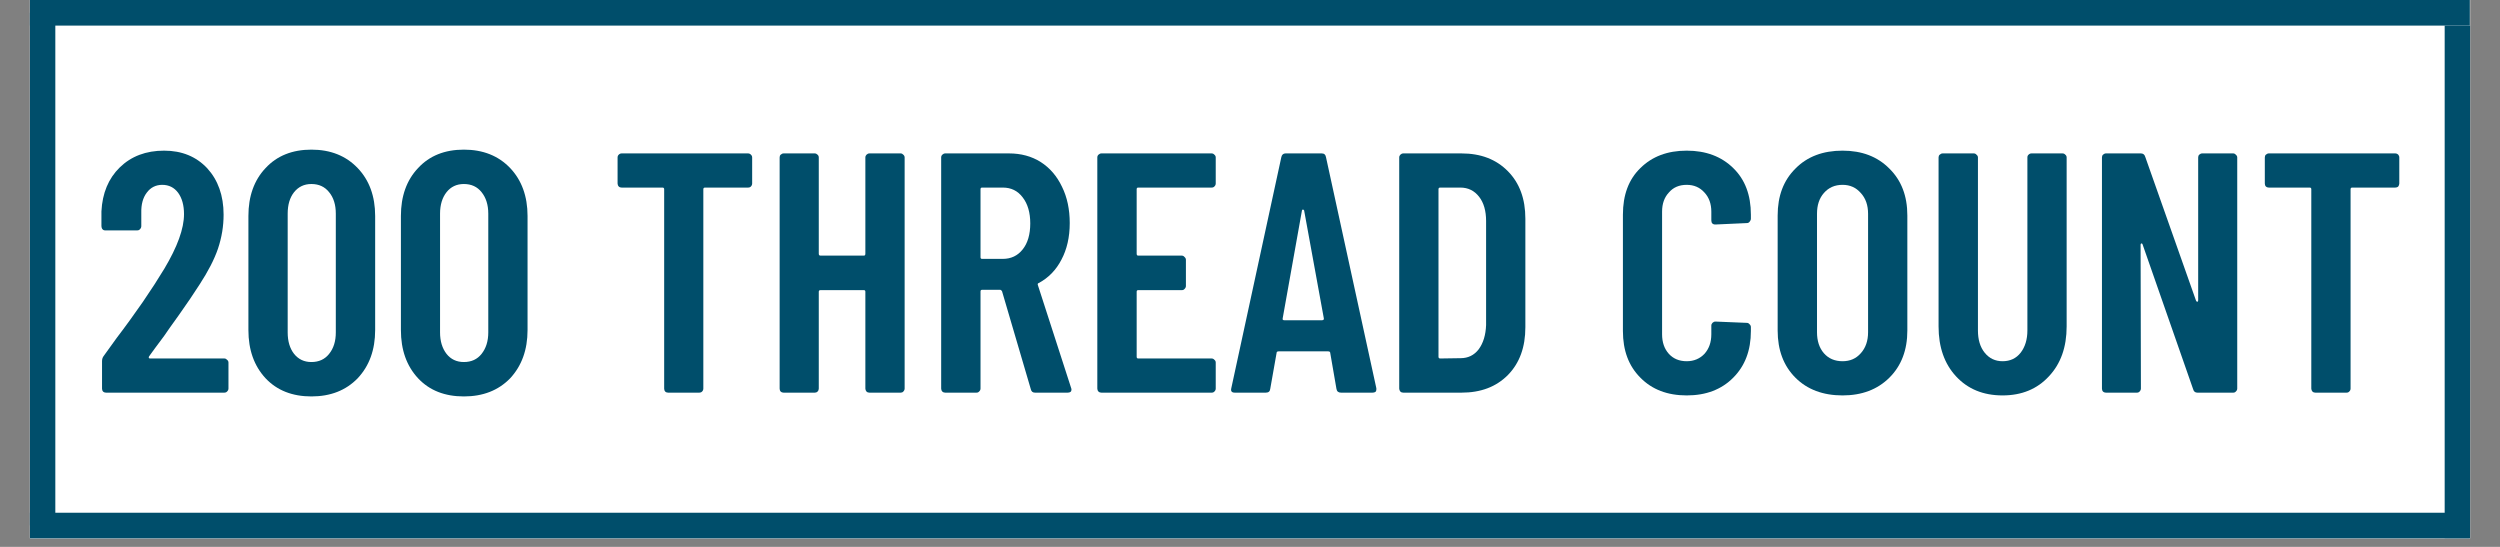 <?xml version="1.0" encoding="UTF-8"?>
<svg xmlns="http://www.w3.org/2000/svg" xmlns:xlink="http://www.w3.org/1999/xlink" width="96px" height="21px" viewBox="0 0 96 21" version="1.1">
<rect x="0" y="0" width="96" height="21" fill="#808080" stroke="none"/>
<defs>
<clipPath id="clip1">
  <path d="M 1.148 0 L 94.852 0 L 94.852 20.672 L 1.148 20.672 Z M 1.148 0 "/>
</clipPath>
<clipPath id="clip2">
  <path d="M 1.148 0 L 94.852 0 L 94.852 1 L 1.148 1 Z M 1.148 0 "/>
</clipPath>
<clipPath id="clip3">
  <path d="M 1.148 19.383 L 94.852 19.383 L 94.852 20.672 L 1.148 20.672 Z M 1.148 19.383 "/>
</clipPath>
<clipPath id="clip4">
  <path d="M 1.148 0 L 2.387 0 L 2.387 20.672 L 1.148 20.672 Z M 1.148 0 "/>
</clipPath>
<clipPath id="clip5">
  <path d="M 93.613 0 L 94.852 0 L 94.852 20.672 L 93.613 20.672 Z M 93.613 0 "/>
</clipPath>
</defs>
<g id="surface1">
<g clip-path="url(#clip1)" clip-rule="nonzero">
<path style=" stroke:none;fill-rule:nonzero;fill:rgb(100%,100%,100%);fill-opacity:1;" d="M 1.148 0 L 94.852 0 L 94.852 20.672 L 1.148 20.672 Z M 1.148 0 "/>
<path style=" stroke:none;fill-rule:nonzero;fill:rgb(100%,100%,100%);fill-opacity:1;" d="M 1.148 0 L 94.852 0 L 94.852 20.672 L 1.148 20.672 Z M 1.148 0 "/>
</g>
<g clip-path="url(#clip2)" clip-rule="nonzero">
<path style="fill:none;stroke-width:2;stroke-linecap:butt;stroke-linejoin:miter;stroke:rgb(0%,30.588%,41.961%);stroke-opacity:1;stroke-miterlimit:4;" d="M 0.003 1 L 191.997 1 " transform="matrix(0.488,0,0,0.492,1.147,0)"/>
</g>
<g clip-path="url(#clip3)" clip-rule="nonzero">
<path style="fill:none;stroke-width:2;stroke-linecap:butt;stroke-linejoin:miter;stroke:rgb(0%,30.588%,41.961%);stroke-opacity:1;stroke-miterlimit:4;" d="M 0.003 1 L 191.997 1 " transform="matrix(0.488,0,0,0.492,1.147,19.688)"/>
</g>
<g clip-path="url(#clip4)" clip-rule="nonzero">
<path style="fill:none;stroke-width:2;stroke-linecap:butt;stroke-linejoin:miter;stroke:rgb(0%,30.588%,41.961%);stroke-opacity:1;stroke-miterlimit:4;" d="M -0 0.997 L 40 0.997 " transform="matrix(0,0.492,-0.488,0,2.123,0.492)"/>
</g>
<g clip-path="url(#clip5)" clip-rule="nonzero">
<path style="fill:none;stroke-width:2;stroke-linecap:butt;stroke-linejoin:miter;stroke:rgb(0%,30.588%,41.961%);stroke-opacity:1;stroke-miterlimit:4;" d="M -0 1.003 L 40 1.003 " transform="matrix(0,0.492,-0.488,0,94.853,0.984)"/>
</g>
<path style=" stroke:none;fill-rule:nonzero;fill:rgb(0%,30.588%,41.961%);fill-opacity:1;" d="M 5.727 13.68 C 5.711 13.703 5.707 13.723 5.715 13.742 C 5.719 13.758 5.738 13.766 5.766 13.766 L 8.617 13.766 C 8.656 13.766 8.691 13.785 8.719 13.816 C 8.754 13.844 8.773 13.879 8.773 13.922 L 8.773 14.922 C 8.773 14.961 8.754 15.004 8.719 15.035 C 8.691 15.066 8.656 15.078 8.617 15.078 L 4.07 15.078 C 4.031 15.078 3.992 15.066 3.957 15.035 C 3.93 15.004 3.918 14.961 3.918 14.922 L 3.918 13.871 C 3.918 13.793 3.938 13.727 3.98 13.672 L 4.484 12.973 C 4.828 12.523 5.16 12.062 5.488 11.59 C 5.812 11.117 6.086 10.691 6.312 10.316 C 6.812 9.477 7.066 8.781 7.066 8.223 C 7.066 7.879 6.988 7.605 6.84 7.402 C 6.688 7.199 6.484 7.098 6.23 7.098 C 5.984 7.098 5.781 7.199 5.633 7.402 C 5.488 7.594 5.418 7.852 5.426 8.172 L 5.426 8.684 C 5.426 8.73 5.406 8.773 5.371 8.805 C 5.344 8.836 5.309 8.848 5.27 8.848 L 4.051 8.848 C 4.004 8.848 3.965 8.836 3.938 8.805 C 3.91 8.773 3.895 8.73 3.895 8.684 L 3.895 8.117 C 3.93 7.418 4.164 6.855 4.598 6.43 C 5.039 6 5.605 5.785 6.301 5.785 C 6.984 5.785 7.535 6.012 7.957 6.461 C 8.371 6.914 8.586 7.508 8.586 8.242 C 8.586 8.684 8.516 9.113 8.371 9.547 C 8.227 9.969 7.988 10.426 7.668 10.918 C 7.441 11.27 7.184 11.656 6.883 12.078 C 6.582 12.492 6.391 12.77 6.301 12.902 C 6.039 13.25 5.848 13.512 5.727 13.68 Z M 5.727 13.68 "/>
<path style=" stroke:none;fill-rule:nonzero;fill:rgb(0%,30.588%,41.961%);fill-opacity:1;" d="M 11.957 15.223 C 11.227 15.223 10.637 14.992 10.199 14.527 C 9.758 14.051 9.539 13.438 9.539 12.672 L 9.539 8.293 C 9.539 7.535 9.758 6.918 10.199 6.453 C 10.637 5.98 11.227 5.746 11.957 5.746 C 12.691 5.746 13.281 5.98 13.734 6.453 C 14.18 6.918 14.406 7.535 14.406 8.293 L 14.406 12.672 C 14.406 13.438 14.18 14.051 13.734 14.527 C 13.281 14.992 12.691 15.223 11.957 15.223 Z M 11.957 13.902 C 12.246 13.902 12.473 13.797 12.637 13.59 C 12.809 13.379 12.895 13.105 12.895 12.766 L 12.895 8.203 C 12.895 7.863 12.809 7.586 12.637 7.379 C 12.473 7.172 12.246 7.066 11.957 7.066 C 11.68 7.066 11.461 7.172 11.293 7.379 C 11.129 7.586 11.047 7.863 11.047 8.203 L 11.047 12.766 C 11.047 13.105 11.129 13.379 11.293 13.59 C 11.461 13.797 11.68 13.902 11.957 13.902 Z M 11.957 13.902 "/>
<path style=" stroke:none;fill-rule:nonzero;fill:rgb(0%,30.588%,41.961%);fill-opacity:1;" d="M 17.812 15.223 C 17.078 15.223 16.492 14.992 16.055 14.527 C 15.613 14.051 15.395 13.438 15.395 12.672 L 15.395 8.293 C 15.395 7.535 15.613 6.918 16.055 6.453 C 16.492 5.98 17.078 5.746 17.812 5.746 C 18.547 5.746 19.137 5.98 19.59 6.453 C 20.031 6.918 20.258 7.535 20.258 8.293 L 20.258 12.672 C 20.258 13.438 20.031 14.051 19.59 14.527 C 19.137 14.992 18.547 15.223 17.812 15.223 Z M 17.812 13.902 C 18.102 13.902 18.328 13.797 18.492 13.59 C 18.66 13.379 18.75 13.105 18.75 12.766 L 18.75 8.203 C 18.75 7.863 18.66 7.586 18.492 7.379 C 18.328 7.172 18.102 7.066 17.812 7.066 C 17.535 7.066 17.312 7.172 17.148 7.379 C 16.984 7.586 16.898 7.863 16.898 8.203 L 16.898 12.766 C 16.898 13.105 16.984 13.379 17.148 13.59 C 17.312 13.797 17.535 13.902 17.812 13.902 Z M 17.812 13.902 "/>
<path style=" stroke:none;fill-rule:nonzero;fill:rgb(0%,30.588%,41.961%);fill-opacity:1;" d="M 28.723 5.891 C 28.77 5.891 28.809 5.91 28.836 5.941 C 28.867 5.969 28.883 6.004 28.883 6.047 L 28.883 7.047 C 28.883 7.086 28.867 7.129 28.836 7.16 C 28.809 7.191 28.77 7.203 28.723 7.203 L 27.074 7.203 C 27.031 7.203 27.008 7.223 27.008 7.266 L 27.008 14.922 C 27.008 14.961 26.992 15.004 26.961 15.035 C 26.93 15.066 26.895 15.078 26.855 15.078 L 25.656 15.078 C 25.617 15.078 25.574 15.066 25.543 15.035 C 25.516 15.004 25.504 14.961 25.504 14.922 L 25.504 7.266 C 25.504 7.223 25.48 7.203 25.441 7.203 L 23.871 7.203 C 23.828 7.203 23.789 7.191 23.758 7.16 C 23.73 7.129 23.715 7.086 23.715 7.047 L 23.715 6.047 C 23.715 6.004 23.73 5.969 23.758 5.941 C 23.789 5.91 23.828 5.891 23.871 5.891 Z M 28.723 5.891 "/>
<path style=" stroke:none;fill-rule:nonzero;fill:rgb(0%,30.588%,41.961%);fill-opacity:1;" d="M 33.23 6.047 C 33.23 6.004 33.246 5.969 33.273 5.941 C 33.305 5.91 33.344 5.891 33.387 5.891 L 34.586 5.891 C 34.625 5.891 34.66 5.91 34.688 5.941 C 34.719 5.969 34.738 6.004 34.738 6.047 L 34.738 14.922 C 34.738 14.961 34.719 15.004 34.688 15.035 C 34.66 15.066 34.625 15.078 34.586 15.078 L 33.387 15.078 C 33.344 15.078 33.305 15.066 33.273 15.035 C 33.246 15.004 33.23 14.961 33.23 14.922 L 33.23 11.203 C 33.23 11.16 33.211 11.141 33.172 11.141 L 31.508 11.141 C 31.465 11.141 31.441 11.16 31.441 11.203 L 31.441 14.922 C 31.441 14.961 31.426 15.004 31.395 15.035 C 31.363 15.066 31.328 15.078 31.289 15.078 L 30.09 15.078 C 30.051 15.078 30.012 15.066 29.977 15.035 C 29.949 15.004 29.938 14.961 29.938 14.922 L 29.938 6.047 C 29.938 6.004 29.949 5.969 29.977 5.941 C 30.012 5.91 30.051 5.891 30.09 5.891 L 31.289 5.891 C 31.328 5.891 31.363 5.91 31.395 5.941 C 31.426 5.969 31.441 6.004 31.441 6.047 L 31.441 9.742 C 31.441 9.793 31.465 9.816 31.508 9.816 L 33.172 9.816 C 33.211 9.816 33.23 9.793 33.23 9.742 Z M 33.23 6.047 "/>
<path style=" stroke:none;fill-rule:nonzero;fill:rgb(0%,30.588%,41.961%);fill-opacity:1;" d="M 39.746 15.078 C 39.656 15.078 39.602 15.035 39.582 14.941 L 38.477 11.18 C 38.453 11.148 38.43 11.129 38.406 11.129 L 37.711 11.129 C 37.672 11.129 37.652 11.148 37.652 11.191 L 37.652 14.922 C 37.652 14.961 37.633 15.004 37.598 15.035 C 37.57 15.066 37.539 15.078 37.492 15.078 L 36.297 15.078 C 36.254 15.078 36.219 15.066 36.184 15.035 C 36.156 15.004 36.141 14.961 36.141 14.922 L 36.141 6.047 C 36.141 6.004 36.156 5.969 36.184 5.941 C 36.219 5.91 36.254 5.891 36.297 5.891 L 38.746 5.891 C 39.203 5.891 39.613 6 39.965 6.223 C 40.312 6.445 40.586 6.762 40.781 7.172 C 40.98 7.574 41.078 8.043 41.078 8.566 C 41.078 9.109 40.969 9.578 40.758 9.973 C 40.555 10.367 40.262 10.668 39.891 10.867 C 39.855 10.875 39.84 10.902 39.852 10.941 L 41.129 14.891 C 41.137 14.91 41.145 14.938 41.145 14.961 C 41.145 15.039 41.094 15.078 40.996 15.078 Z M 37.711 7.203 C 37.672 7.203 37.652 7.223 37.652 7.266 L 37.652 9.879 C 37.652 9.922 37.672 9.941 37.711 9.941 L 38.508 9.941 C 38.824 9.941 39.078 9.82 39.27 9.578 C 39.465 9.336 39.562 9 39.562 8.578 C 39.562 8.164 39.465 7.828 39.27 7.578 C 39.078 7.324 38.824 7.203 38.508 7.203 Z M 37.711 7.203 "/>
<path style=" stroke:none;fill-rule:nonzero;fill:rgb(0%,30.588%,41.961%);fill-opacity:1;" d="M 46.684 7.047 C 46.684 7.086 46.668 7.129 46.633 7.16 C 46.605 7.191 46.57 7.203 46.527 7.203 L 43.707 7.203 C 43.668 7.203 43.648 7.223 43.648 7.266 L 43.648 9.742 C 43.648 9.793 43.668 9.816 43.707 9.816 L 45.383 9.816 C 45.426 9.816 45.457 9.836 45.484 9.867 C 45.52 9.898 45.539 9.934 45.539 9.973 L 45.539 10.984 C 45.539 11.023 45.52 11.066 45.484 11.098 C 45.457 11.129 45.426 11.141 45.383 11.141 L 43.707 11.141 C 43.668 11.141 43.648 11.16 43.648 11.203 L 43.648 13.703 C 43.648 13.742 43.668 13.766 43.707 13.766 L 46.527 13.766 C 46.57 13.766 46.605 13.785 46.633 13.816 C 46.668 13.844 46.684 13.879 46.684 13.922 L 46.684 14.922 C 46.684 14.961 46.668 15.004 46.633 15.035 C 46.605 15.066 46.57 15.078 46.527 15.078 L 42.293 15.078 C 42.254 15.078 42.215 15.066 42.18 15.035 C 42.152 15.004 42.137 14.961 42.137 14.922 L 42.137 6.047 C 42.137 6.004 42.152 5.969 42.18 5.941 C 42.215 5.91 42.254 5.891 42.293 5.891 L 46.527 5.891 C 46.57 5.891 46.605 5.91 46.633 5.941 C 46.668 5.969 46.684 6.004 46.684 6.047 Z M 46.684 7.047 "/>
<path style=" stroke:none;fill-rule:nonzero;fill:rgb(0%,30.588%,41.961%);fill-opacity:1;" d="M 51.496 15.078 C 51.395 15.078 51.336 15.031 51.32 14.934 L 51.082 13.559 C 51.082 13.516 51.055 13.492 51 13.492 L 49.102 13.492 C 49.043 13.492 49.02 13.516 49.02 13.559 L 48.777 14.934 C 48.766 15.031 48.711 15.078 48.605 15.078 L 47.418 15.078 C 47.297 15.078 47.254 15.02 47.281 14.91 L 49.203 6.035 C 49.223 5.938 49.281 5.891 49.367 5.891 L 50.754 5.891 C 50.848 5.891 50.902 5.938 50.918 6.035 L 52.852 14.91 L 52.852 14.961 C 52.852 15.039 52.801 15.078 52.703 15.078 Z M 49.254 12.23 C 49.246 12.277 49.266 12.297 49.316 12.297 L 50.762 12.297 C 50.816 12.297 50.84 12.277 50.836 12.23 L 50.078 8.078 C 50.066 8.059 50.051 8.047 50.031 8.047 C 50.012 8.047 50.004 8.059 49.996 8.078 Z M 49.254 12.23 "/>
<path style=" stroke:none;fill-rule:nonzero;fill:rgb(0%,30.588%,41.961%);fill-opacity:1;" d="M 53.887 15.078 C 53.844 15.078 53.805 15.066 53.773 15.035 C 53.746 15.004 53.73 14.961 53.73 14.922 L 53.73 6.047 C 53.73 6.004 53.746 5.969 53.773 5.941 C 53.805 5.91 53.844 5.891 53.887 5.891 L 56.117 5.891 C 56.863 5.891 57.453 6.117 57.906 6.578 C 58.352 7.031 58.574 7.637 58.574 8.398 L 58.574 12.566 C 58.574 13.332 58.352 13.941 57.906 14.398 C 57.453 14.855 56.863 15.078 56.117 15.078 Z M 55.238 13.703 C 55.238 13.742 55.262 13.766 55.301 13.766 L 56.086 13.754 C 56.375 13.754 56.605 13.641 56.781 13.414 C 56.957 13.176 57.051 12.867 57.066 12.484 L 57.066 8.484 C 57.066 8.098 56.977 7.785 56.797 7.555 C 56.617 7.324 56.379 7.203 56.078 7.203 L 55.301 7.203 C 55.262 7.203 55.238 7.223 55.238 7.266 Z M 55.238 13.703 "/>
<path style=" stroke:none;fill-rule:nonzero;fill:rgb(0%,30.588%,41.961%);fill-opacity:1;" d="M 64.77 15.184 C 64.027 15.184 63.438 14.957 62.992 14.504 C 62.539 14.051 62.32 13.457 62.32 12.711 L 62.32 8.242 C 62.32 7.488 62.539 6.891 62.992 6.453 C 63.438 6.012 64.027 5.785 64.77 5.785 C 65.512 5.785 66.105 6.012 66.555 6.453 C 67.008 6.891 67.234 7.488 67.234 8.242 L 67.234 8.398 C 67.234 8.441 67.215 8.48 67.184 8.516 C 67.156 8.551 67.121 8.566 67.082 8.566 L 65.871 8.621 C 65.766 8.621 65.715 8.566 65.715 8.461 L 65.715 8.129 C 65.715 7.824 65.625 7.578 65.449 7.391 C 65.273 7.195 65.047 7.098 64.77 7.098 C 64.48 7.098 64.254 7.195 64.086 7.391 C 63.91 7.578 63.824 7.824 63.824 8.129 L 63.824 12.836 C 63.824 13.145 63.91 13.395 64.086 13.59 C 64.254 13.773 64.48 13.871 64.77 13.871 C 65.047 13.871 65.273 13.773 65.449 13.59 C 65.625 13.395 65.715 13.145 65.715 12.836 L 65.715 12.504 C 65.715 12.461 65.73 12.43 65.758 12.398 C 65.793 12.367 65.828 12.348 65.871 12.348 L 67.082 12.398 C 67.121 12.398 67.156 12.418 67.184 12.453 C 67.215 12.48 67.234 12.516 67.234 12.559 L 67.234 12.711 C 67.234 13.457 67.008 14.051 66.555 14.504 C 66.105 14.957 65.512 15.184 64.77 15.184 Z M 64.77 15.184 "/>
<path style=" stroke:none;fill-rule:nonzero;fill:rgb(0%,30.588%,41.961%);fill-opacity:1;" d="M 70.754 15.184 C 70.004 15.184 69.398 14.957 68.945 14.504 C 68.488 14.047 68.262 13.441 68.262 12.691 L 68.262 8.277 C 68.262 7.523 68.488 6.926 68.945 6.473 C 69.398 6.012 70.004 5.785 70.754 5.785 C 71.496 5.785 72.094 6.012 72.551 6.473 C 73.012 6.926 73.242 7.523 73.242 8.277 L 73.242 12.691 C 73.242 13.441 73.012 14.047 72.551 14.504 C 72.094 14.957 71.496 15.184 70.754 15.184 Z M 70.754 13.871 C 71.043 13.871 71.273 13.77 71.453 13.566 C 71.641 13.359 71.734 13.086 71.734 12.758 L 71.734 8.211 C 71.734 7.879 71.641 7.613 71.453 7.41 C 71.273 7.203 71.043 7.098 70.754 7.098 C 70.457 7.098 70.219 7.203 70.039 7.41 C 69.859 7.613 69.773 7.879 69.773 8.211 L 69.773 12.758 C 69.773 13.086 69.859 13.359 70.039 13.566 C 70.219 13.77 70.457 13.871 70.754 13.871 Z M 70.754 13.871 "/>
<path style=" stroke:none;fill-rule:nonzero;fill:rgb(0%,30.588%,41.961%);fill-opacity:1;" d="M 76.898 15.184 C 76.156 15.184 75.562 14.938 75.113 14.453 C 74.664 13.969 74.441 13.328 74.441 12.535 L 74.441 6.047 C 74.441 6.004 74.453 5.969 74.484 5.941 C 74.52 5.91 74.555 5.891 74.598 5.891 L 75.793 5.891 C 75.84 5.891 75.871 5.91 75.898 5.941 C 75.934 5.969 75.953 6.004 75.953 6.047 L 75.953 12.691 C 75.953 13.039 76.035 13.324 76.211 13.543 C 76.387 13.762 76.617 13.871 76.898 13.871 C 77.191 13.871 77.422 13.762 77.594 13.543 C 77.762 13.324 77.852 13.039 77.852 12.691 L 77.852 6.047 C 77.852 6.004 77.863 5.969 77.895 5.941 C 77.926 5.91 77.965 5.891 78.008 5.891 L 79.203 5.891 C 79.246 5.891 79.281 5.91 79.309 5.941 C 79.344 5.969 79.359 6.004 79.359 6.047 L 79.359 12.535 C 79.359 13.328 79.133 13.969 78.676 14.453 C 78.227 14.938 77.637 15.184 76.898 15.184 Z M 76.898 15.184 "/>
<path style=" stroke:none;fill-rule:nonzero;fill:rgb(0%,30.588%,41.961%);fill-opacity:1;" d="M 84.41 6.047 C 84.41 6.004 84.422 5.969 84.449 5.941 C 84.484 5.91 84.523 5.891 84.562 5.891 L 85.754 5.891 C 85.797 5.891 85.828 5.91 85.855 5.941 C 85.891 5.969 85.91 6.004 85.91 6.047 L 85.91 14.922 C 85.91 14.961 85.891 15.004 85.855 15.035 C 85.828 15.066 85.797 15.078 85.754 15.078 L 84.379 15.078 C 84.297 15.078 84.238 15.035 84.215 14.941 L 82.273 9.379 C 82.262 9.355 82.25 9.344 82.23 9.348 C 82.211 9.355 82.199 9.371 82.199 9.391 L 82.211 14.922 C 82.211 14.961 82.191 15.004 82.16 15.035 C 82.133 15.066 82.098 15.078 82.055 15.078 L 80.867 15.078 C 80.828 15.078 80.789 15.066 80.754 15.035 C 80.727 15.004 80.715 14.961 80.715 14.922 L 80.715 6.047 C 80.715 6.004 80.727 5.969 80.754 5.941 C 80.789 5.91 80.828 5.891 80.867 5.891 L 82.211 5.891 C 82.297 5.891 82.355 5.938 82.379 6.027 L 84.328 11.547 C 84.34 11.574 84.359 11.59 84.379 11.59 C 84.398 11.582 84.41 11.562 84.41 11.535 Z M 84.41 6.047 "/>
<path style=" stroke:none;fill-rule:nonzero;fill:rgb(0%,30.588%,41.961%);fill-opacity:1;" d="M 91.977 5.891 C 92.023 5.891 92.062 5.91 92.094 5.941 C 92.117 5.969 92.133 6.004 92.133 6.047 L 92.133 7.047 C 92.133 7.086 92.117 7.129 92.094 7.16 C 92.062 7.191 92.023 7.203 91.977 7.203 L 90.324 7.203 C 90.285 7.203 90.262 7.223 90.262 7.266 L 90.262 14.922 C 90.262 14.961 90.246 15.004 90.211 15.035 C 90.184 15.066 90.148 15.078 90.105 15.078 L 88.91 15.078 C 88.867 15.078 88.832 15.066 88.797 15.035 C 88.77 15.004 88.754 14.961 88.754 14.922 L 88.754 7.266 C 88.754 7.223 88.734 7.203 88.691 7.203 L 87.121 7.203 C 87.082 7.203 87.043 7.191 87.008 7.16 C 86.98 7.129 86.969 7.086 86.969 7.047 L 86.969 6.047 C 86.969 6.004 86.98 5.969 87.008 5.941 C 87.043 5.91 87.082 5.891 87.121 5.891 Z M 91.977 5.891 "/>
</g>
</svg>
